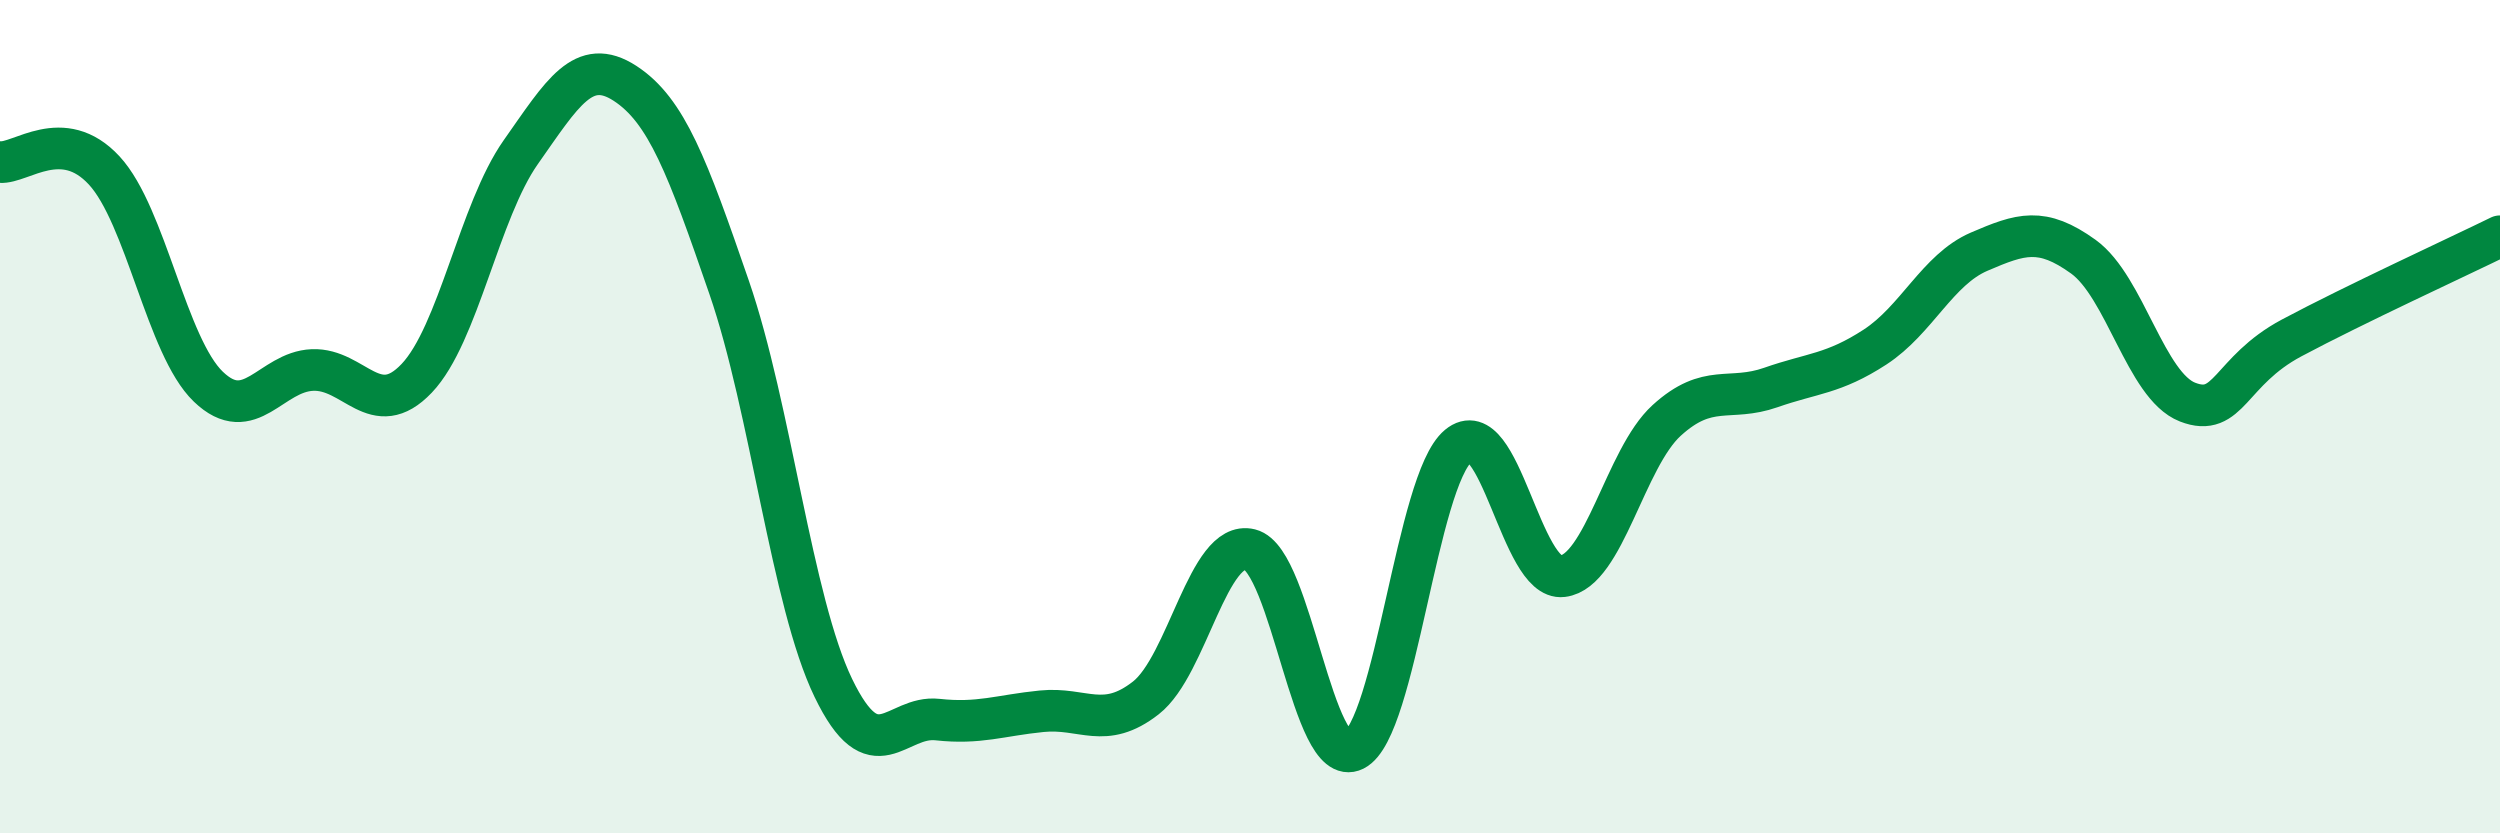 
    <svg width="60" height="20" viewBox="0 0 60 20" xmlns="http://www.w3.org/2000/svg">
      <path
        d="M 0,3.89 C 0.5,3.93 1.5,3.01 2.5,4.09 C 3.5,5.17 4,8.32 5,9.28 C 6,10.24 6.5,8.92 7.5,8.88 C 8.5,8.84 9,10.13 10,9.08 C 11,8.03 11.5,5.07 12.5,3.65 C 13.5,2.23 14,1.35 15,2 C 16,2.65 16.5,4 17.5,6.9 C 18.5,9.8 19,14.44 20,16.51 C 21,18.58 21.5,17.16 22.5,17.27 C 23.5,17.38 24,17.17 25,17.07 C 26,16.97 26.5,17.53 27.5,16.75 C 28.5,15.97 29,12.94 30,13.19 C 31,13.44 31.5,18.5 32.5,18 C 33.5,17.5 34,11.53 35,10.7 C 36,9.87 36.5,13.95 37.5,13.83 C 38.5,13.71 39,11 40,10.09 C 41,9.18 41.5,9.65 42.5,9.3 C 43.5,8.95 44,8.98 45,8.33 C 46,7.68 46.5,6.47 47.5,6.04 C 48.5,5.61 49,5.44 50,6.16 C 51,6.88 51.5,9.26 52.5,9.65 C 53.5,10.04 53.5,8.91 55,8.11 C 56.5,7.31 59,6.16 60,5.67L60 20L0 20Z"
        fill="#008740"
        opacity="0.1"
        stroke-linecap="round"
        stroke-linejoin="round"
      />
      <path
        d="M 0,3.89 C 0.5,3.93 1.5,3.01 2.5,4.09 C 3.5,5.17 4,8.32 5,9.28 C 6,10.24 6.5,8.92 7.5,8.88 C 8.5,8.84 9,10.13 10,9.08 C 11,8.03 11.5,5.07 12.5,3.65 C 13.5,2.23 14,1.35 15,2 C 16,2.65 16.5,4 17.5,6.9 C 18.5,9.8 19,14.44 20,16.51 C 21,18.58 21.5,17.16 22.5,17.27 C 23.5,17.38 24,17.17 25,17.07 C 26,16.97 26.5,17.53 27.5,16.75 C 28.5,15.97 29,12.94 30,13.19 C 31,13.44 31.5,18.5 32.5,18 C 33.5,17.5 34,11.53 35,10.7 C 36,9.87 36.5,13.95 37.5,13.83 C 38.5,13.71 39,11 40,10.09 C 41,9.18 41.5,9.65 42.5,9.3 C 43.5,8.95 44,8.98 45,8.33 C 46,7.68 46.5,6.47 47.5,6.04 C 48.5,5.61 49,5.44 50,6.16 C 51,6.88 51.5,9.26 52.5,9.65 C 53.5,10.04 53.5,8.91 55,8.11 C 56.5,7.31 59,6.16 60,5.67"
        stroke="#008740"
        stroke-width="1"
        fill="none"
        stroke-linecap="round"
        stroke-linejoin="round"
      />
    </svg>
  